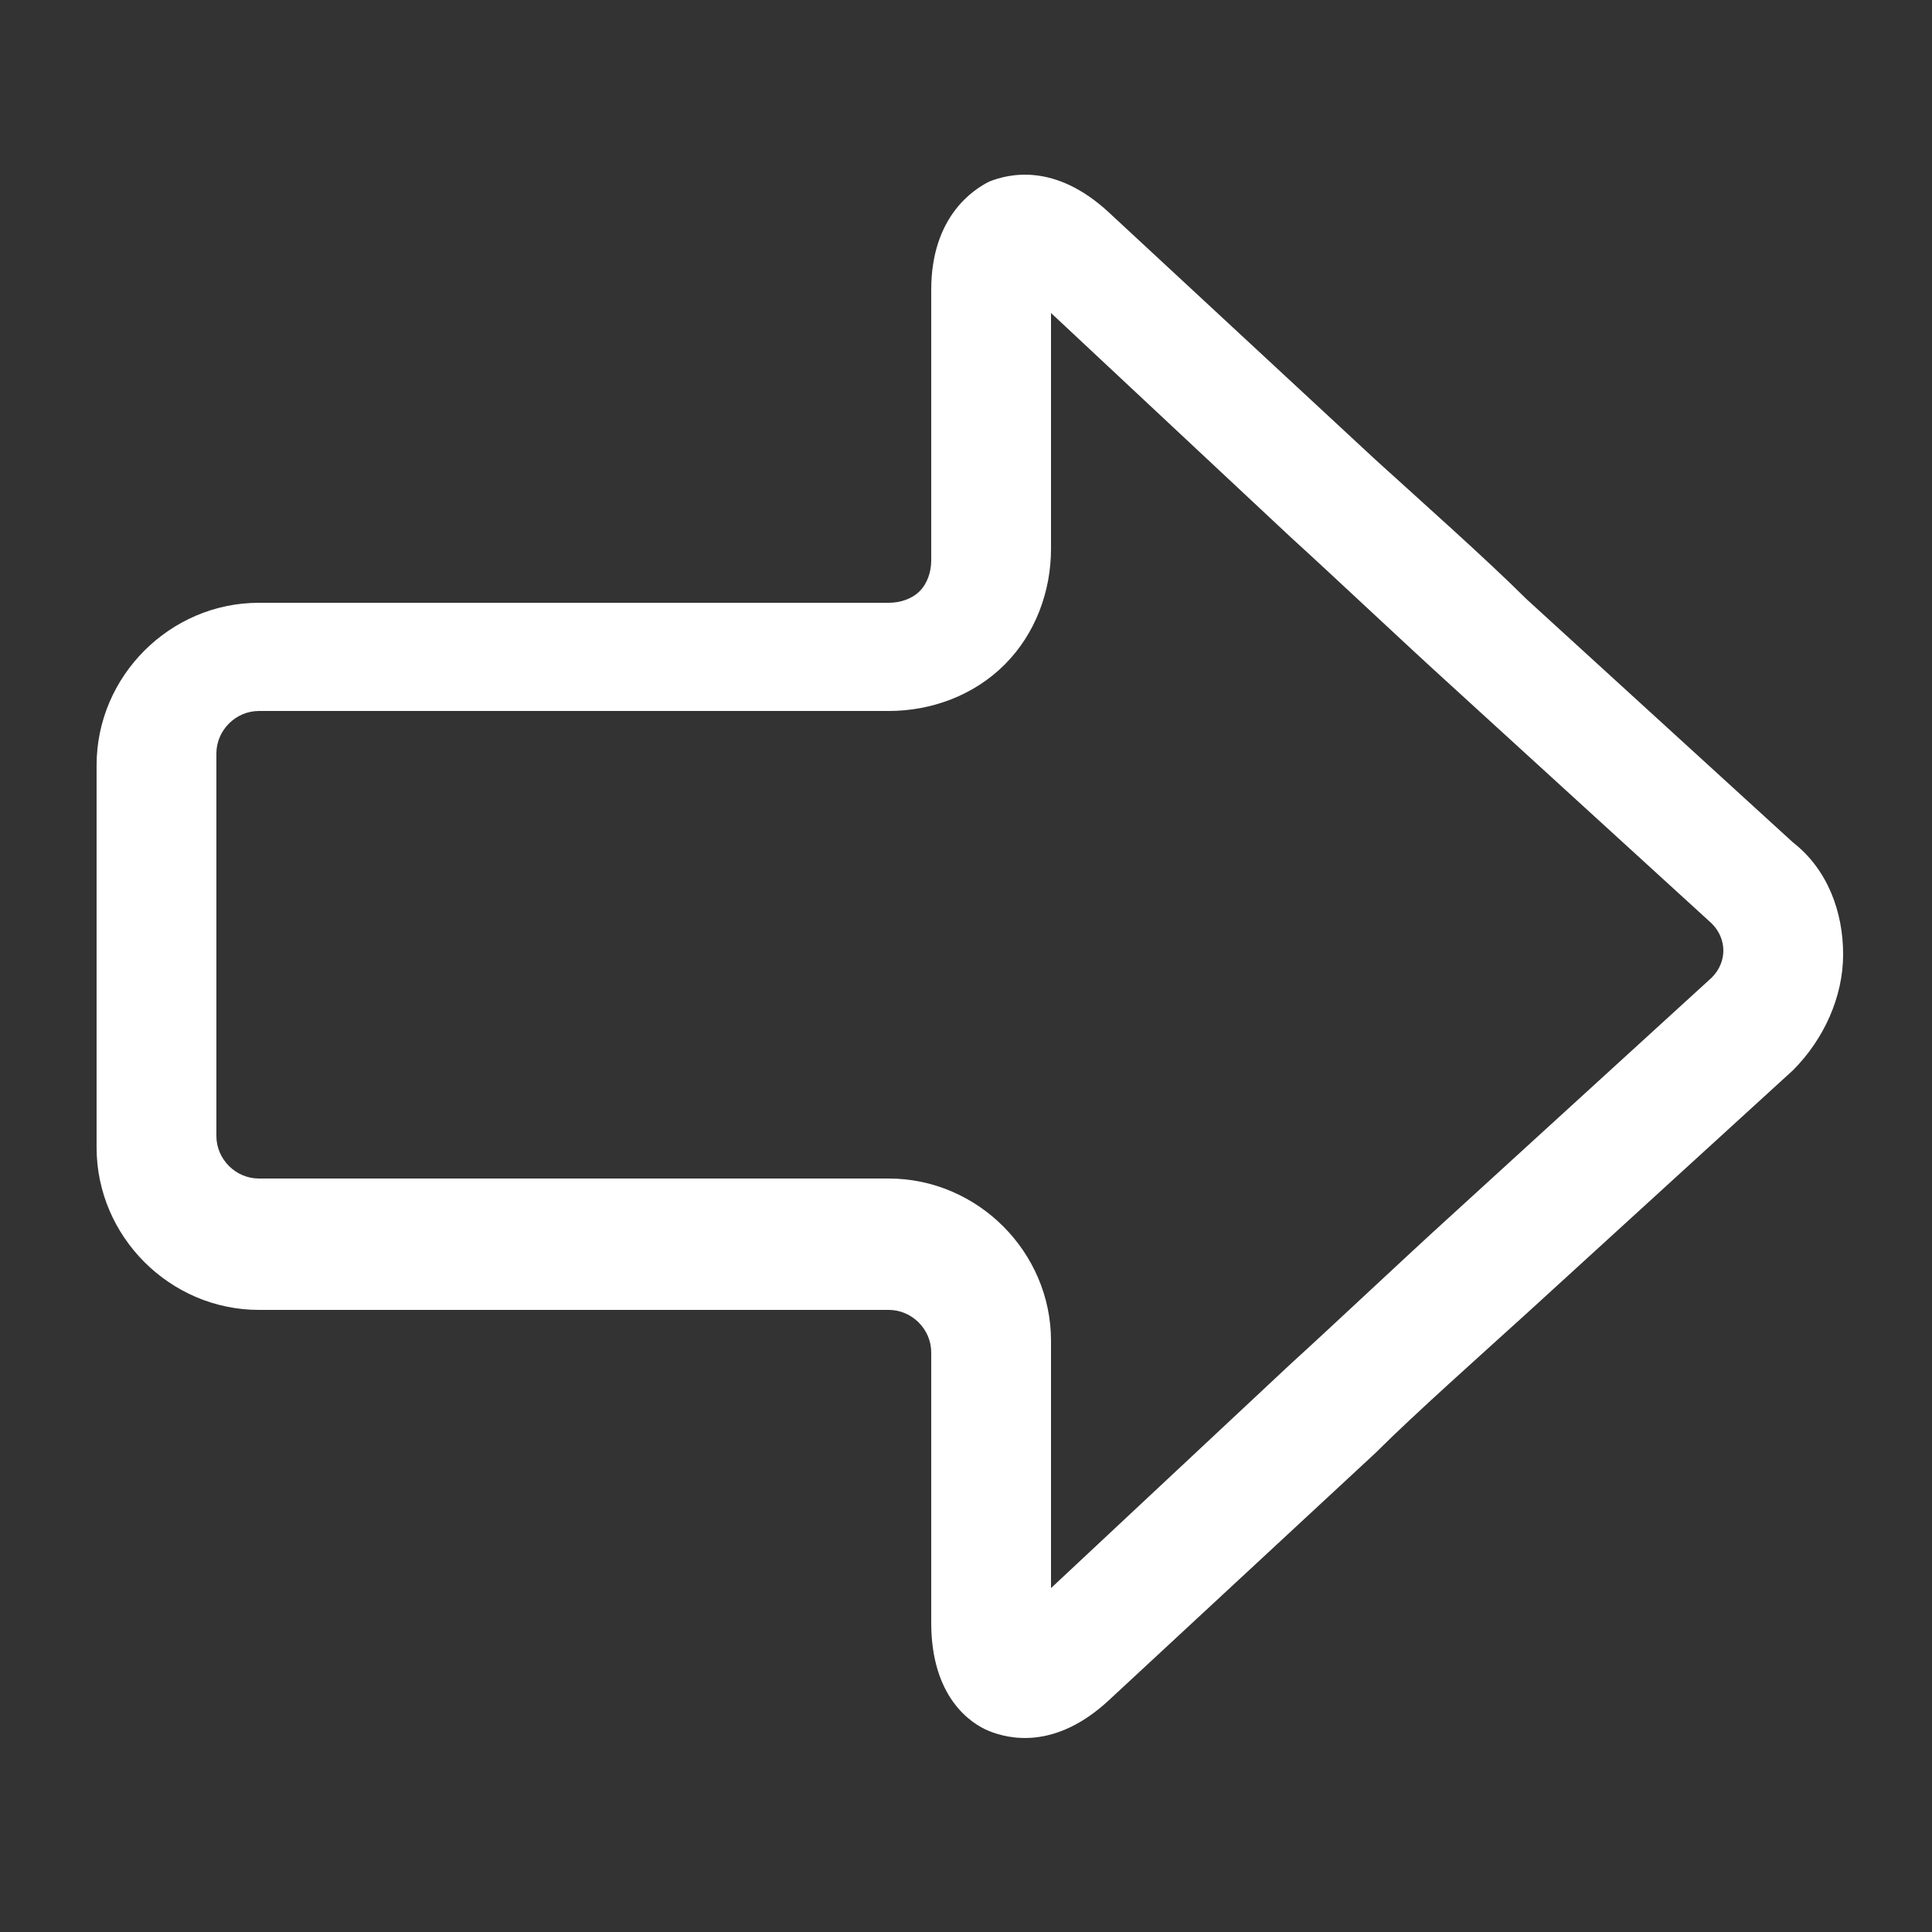 <?xml version="1.0" encoding="utf-8"?>
<!-- Generator: Adobe Illustrator 24.3.0, SVG Export Plug-In . SVG Version: 6.00 Build 0)  -->
<svg version="1.1" id="Ebene_1" xmlns="http://www.w3.org/2000/svg" xmlns:xlink="http://www.w3.org/1999/xlink" x="0px" y="0px"
	 viewBox="0 0 50 50" style="enable-background:new 0 0 50 50;" xml:space="preserve">
<rect x="0" y="0" width="50" height="50" fill="#333333" stroke="none"/>
<style type="text/css">
	.st0{clip-path:url(#SVGID_2_);fill:#FFFFFF;}
</style>
<g>
	<defs>
		<rect id="SVGID_1_" x="2.5" y="4.4" width="45.3" height="40.6"/>
	</defs>
	<clipPath id="SVGID_2_">
		<use xlink:href="#SVGID_1_"  style="overflow:visible;"/>
	</clipPath>
	<path class="st0" d="M27.2,41.1l6.2-5.8c1.1-1,2.9-2.7,4-3.7l6.9-6.3c0.4-0.4,0.4-1,0-1.4l-6.9-6.3c-1.1-1-2.9-2.7-4-3.7l-6.2-5.8
		l0,6.1c0,1.1-0.4,2.2-1.2,3c-0.8,0.8-1.9,1.2-3,1.2H6.7c-0.6,0-1.1,0.5-1.1,1.1v9.9c0,0.6,0.5,1.1,1.1,1.1H23
		c2.3,0,4.2,1.9,4.2,4.2L27.2,41.1z M47.7,24.7c0,1.1-0.5,2.2-1.3,3L39.5,34c-1.1,1-2.9,2.6-3.9,3.6L28.7,44c-1.4,1.3-2.6,1-3.1,0.8
		c-0.5-0.2-1.5-0.9-1.5-2.8l0-7c0-0.6-0.5-1.1-1.1-1.1H6.7c-2.3,0-4.2-1.9-4.2-4.2v-9.9c0-2.3,1.9-4.2,4.2-4.2H23
		c0.3,0,0.6-0.1,0.8-0.3c0.2-0.2,0.3-0.5,0.3-0.8l0-7c0-1.9,1.1-2.6,1.5-2.8c0.5-0.2,1.7-0.5,3.1,0.8l6.9,6.4c1.1,1,2.9,2.6,3.9,3.6
		l6.9,6.3C47.3,22.5,47.7,23.6,47.7,24.7"/>
</g>
</svg>
